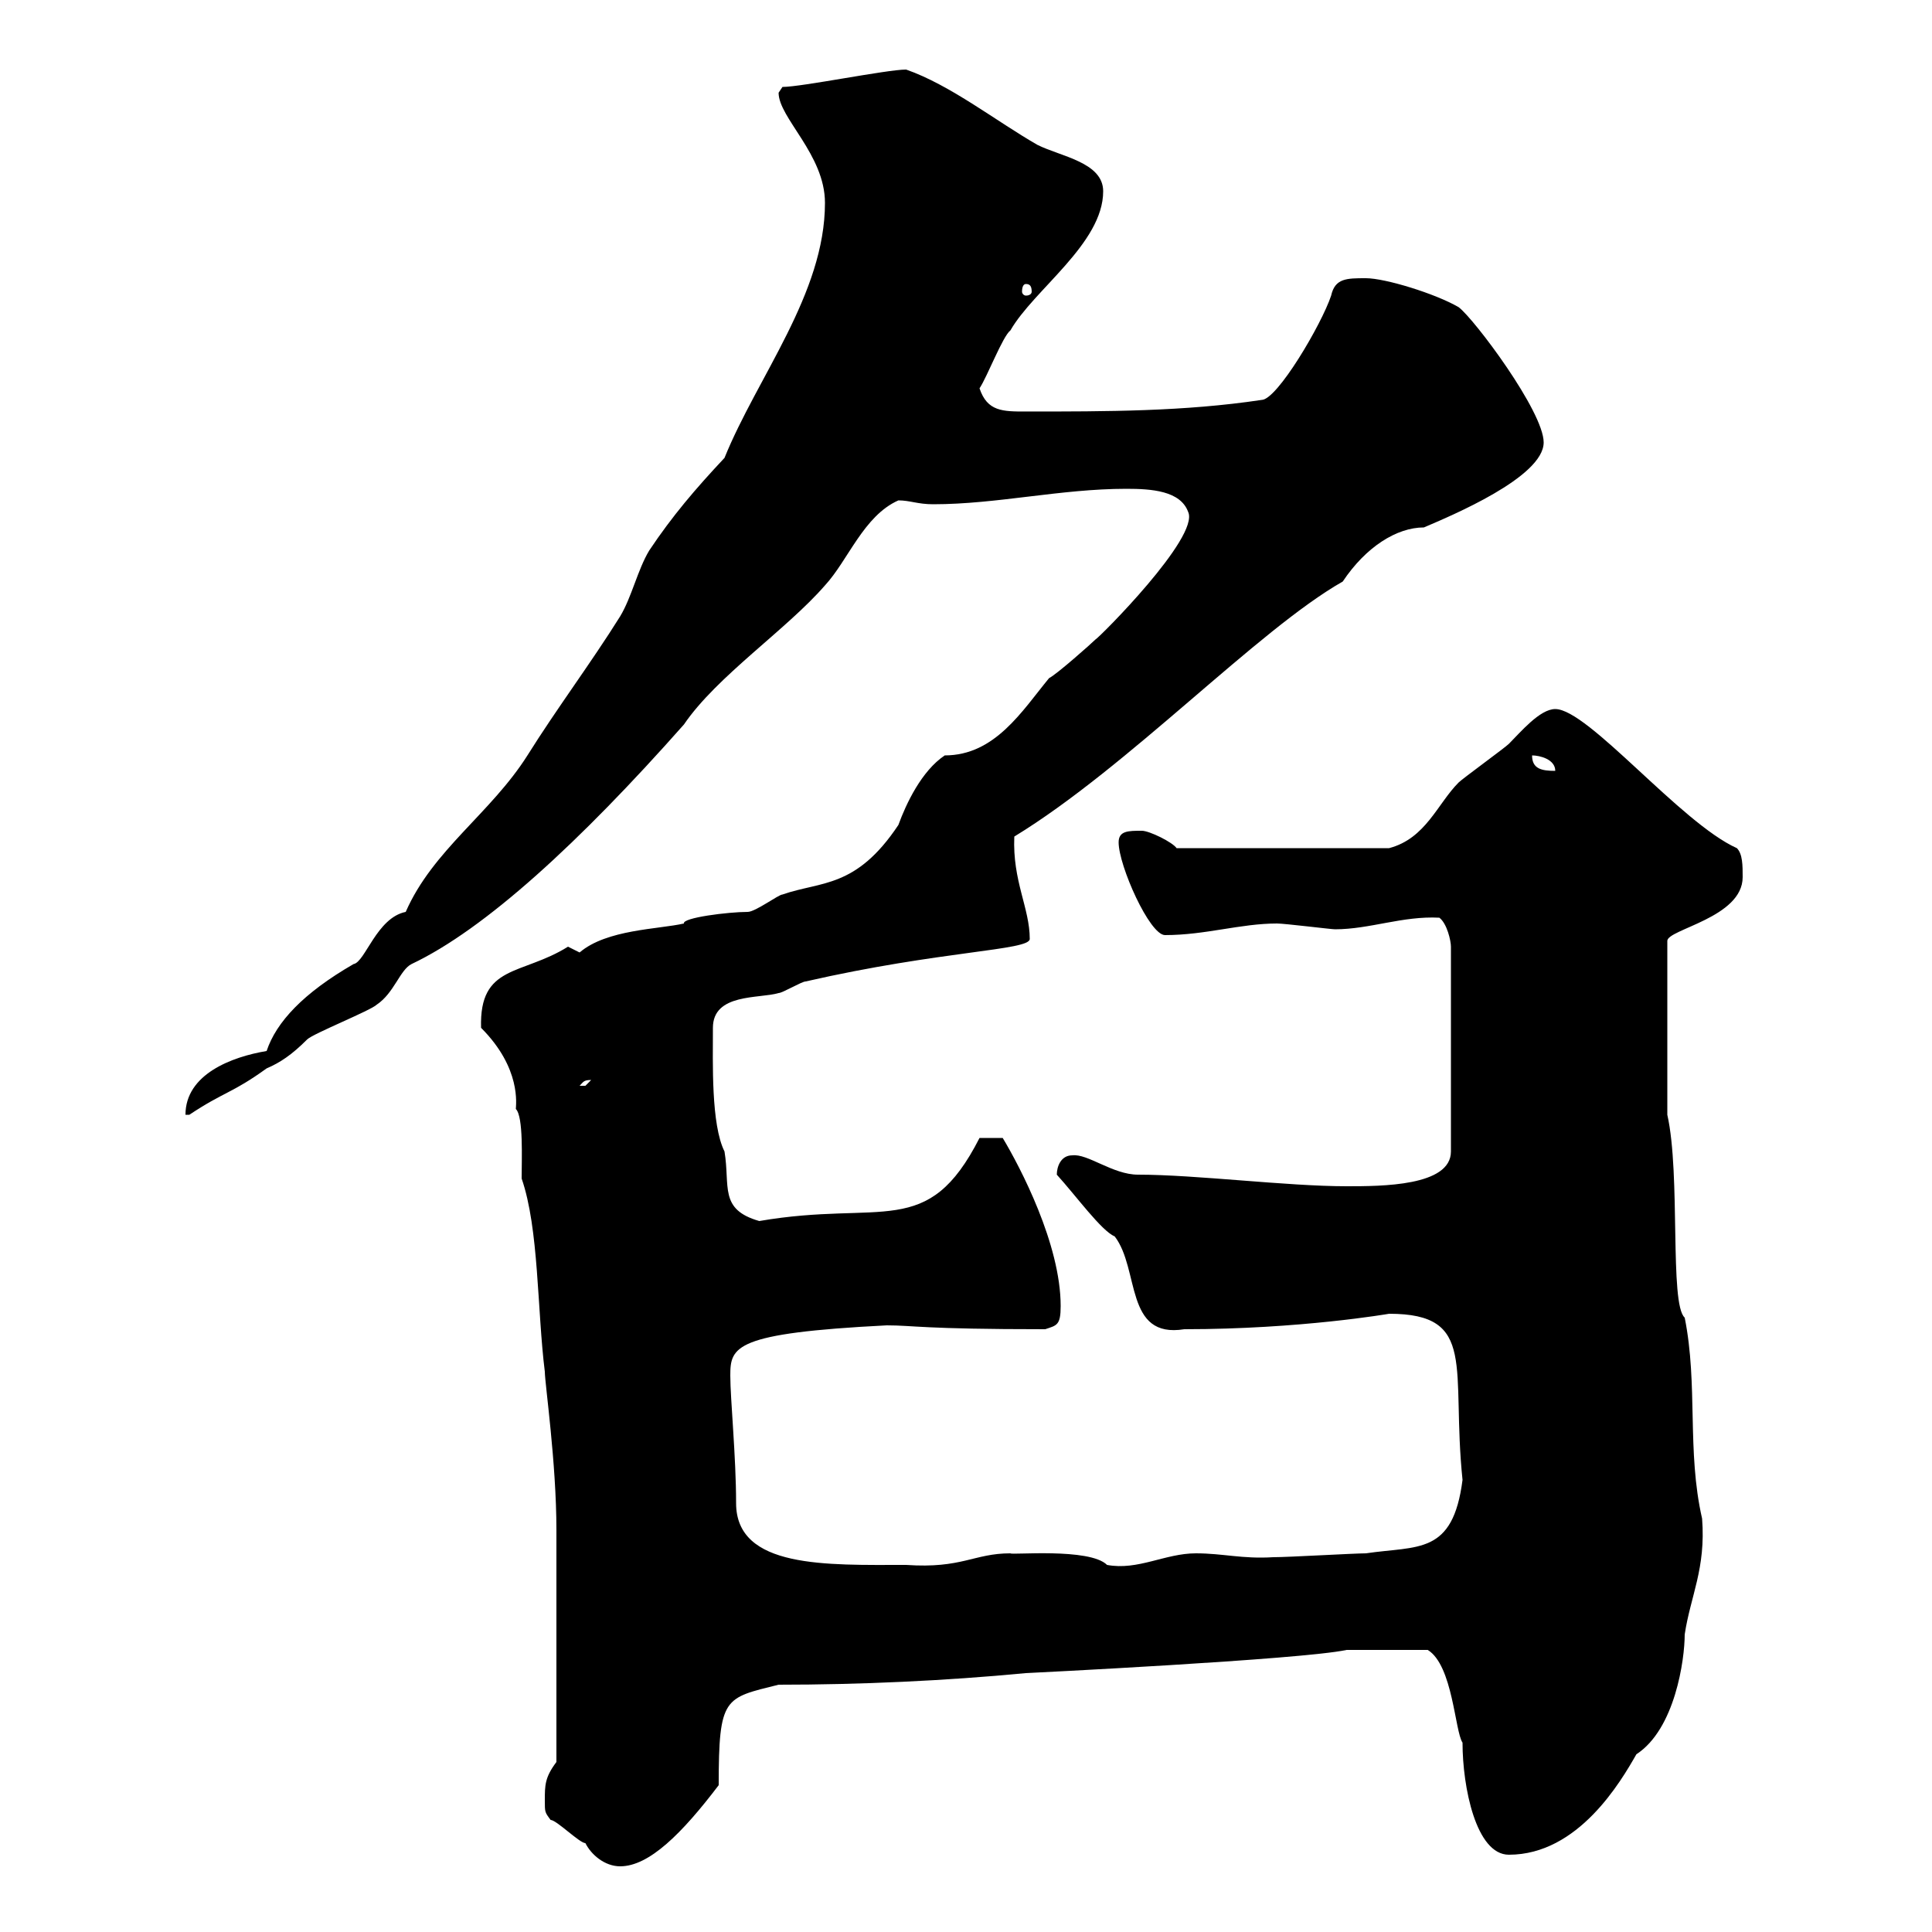 <svg xmlns="http://www.w3.org/2000/svg" xmlns:xlink="http://www.w3.org/1999/xlink" width="300" height="300"><path d="M84.60 279.60C84.60 281.40 84.60 281.40 85.50 282.60C86.40 282.60 90 286.20 90.90 286.20C91.80 288 93.90 289.80 96.30 289.80C100.80 289.80 105.90 284.70 111.60 277.20C111.60 263.40 112.50 263.70 120.90 261.60C133.50 261.60 146.70 261 159.30 259.80C159.30 259.80 202.20 257.70 209.10 256.20C210.90 256.20 214.80 256.20 221.70 256.20C225.60 258.60 225.90 268.80 227.10 270.60C227.10 277.50 229.20 288 234.30 288C245.10 288 251.70 276.60 254.10 272.40C260.10 268.50 261.60 257.70 261.60 253.80C262.50 247.80 264.90 243.60 264.30 235.80C261.90 225.30 263.70 215.10 261.60 204.60C259.20 202.50 261 182.40 258.90 173.10L258.90 146.10C258.90 144.30 270.60 142.50 270.60 136.20C270.60 134.40 270.60 132.60 269.70 131.70C261 127.80 246.60 110.10 241.50 110.10C239.10 110.10 236.10 113.70 234.30 115.50C233.70 116.10 227.10 120.90 226.50 121.50C223.20 124.80 221.40 130.20 215.70 131.70L182.70 131.70C182.10 130.80 178.50 129 177.30 129C175.20 129 173.70 129 173.70 130.80C173.70 134.40 178.50 145.20 180.90 145.20C187.20 145.20 192.60 143.40 198.30 143.40C199.50 143.40 206.70 144.30 207.30 144.30C212.70 144.30 217.80 142.20 223.50 142.50C224.70 143.40 225.30 146.10 225.30 147L225.30 178.80C225.30 184.20 214.50 184.20 209.10 184.20C199.80 184.20 185.70 182.40 176.70 182.40C172.80 182.40 168.90 179.10 166.50 179.40C164.70 179.40 164.10 181.20 164.10 182.40C167.10 185.70 171 191.10 173.10 192C177 197.10 174.60 207.90 183.90 206.40C201.90 206.40 215.70 204 215.70 204C229.50 204 225.30 212.40 227.10 229.80C225.60 241.50 220.20 240 212.10 241.20C210.30 241.20 200.10 241.80 197.70 241.80C192.90 242.10 189.90 241.20 185.70 241.20C180.90 241.20 176.70 243.90 171.90 243C169.20 240.30 156.90 241.50 156.90 241.20C151.20 241.20 149.40 243.60 140.70 243C128.40 243 114.30 243.60 114.30 233.40C114.30 226.20 113.40 217.20 113.40 213.60C113.40 209.10 114 207 137.70 205.80C141.90 205.80 143.10 206.40 162.30 206.40C164.10 205.80 164.70 205.80 164.70 202.80C164.70 193.20 158.40 181.20 155.70 176.70L152.10 176.70C144 192.60 137.10 186.30 117.90 189.60C111.60 187.80 113.40 184.20 112.50 178.80C110.40 174.60 110.70 165 110.70 159.60C110.70 154.20 117.90 155.10 120.90 154.20C121.50 154.20 124.50 152.40 125.10 152.40C146.10 147.60 159.90 147.60 159.90 145.80C159.90 141 157.20 136.80 157.50 129.90C175.20 119.10 195.30 97.80 208.50 90.30C212.10 84.90 216.90 81.90 221.10 81.90C225.30 80.10 239.70 74.10 239.70 68.70C239.70 63.90 228.90 49.50 226.50 47.70C222.90 45.60 215.10 43.20 212.10 43.20C209.10 43.20 207.30 43.20 206.70 45.90C205.20 50.40 198.30 62.10 195.90 62.10C183.90 63.90 171.90 63.90 159.30 63.90C155.70 63.90 153.30 63.90 152.10 60.30C153.30 58.50 155.70 52.20 156.90 51.30C160.50 45 171.30 37.80 171.30 29.70C171.30 25.20 164.70 24.30 161.10 22.50C154.80 18.90 147.60 13.20 140.70 10.80C137.70 10.80 124.50 13.50 121.50 13.50C121.50 13.50 120.90 14.40 120.90 14.40C120.90 18.30 128.10 24 128.10 31.50C128.10 45.60 117.60 58.50 112.50 71.10C108 75.90 104.40 80.10 100.80 85.50C99 88.50 98.10 92.70 96.30 95.70C91.80 102.90 86.40 110.10 81.90 117.30C76.20 126.30 67.20 132 63 141.60C58.50 142.50 56.70 149.40 54.90 149.70C47.10 154.20 42.90 158.70 41.40 163.20C36 164.10 28.80 166.80 28.80 173.10C28.80 173.10 29.40 173.10 29.40 173.10C34.80 169.50 36 169.80 41.40 165.90C43.50 165 45.30 163.80 47.70 161.40C48.60 160.50 57.60 156.90 58.50 156C61.20 154.20 62.10 150.60 63.90 149.70C75.30 144.30 90 130.80 106.20 112.50C111.30 105 122.10 97.80 128.10 90.90C131.70 87 134.10 80.10 139.50 77.70C141.30 77.70 142.50 78.30 144.90 78.30C154.80 78.30 164.70 75.90 174.90 75.90C178.80 75.90 183.30 76.20 184.50 79.50C186.30 83.40 170.70 99 170.10 99.30C169.50 99.90 164.10 104.70 162.90 105.30C158.70 110.40 154.50 117.30 146.70 117.30C143.10 119.70 140.70 124.80 139.50 128.10C132.90 138 127.50 136.80 121.50 138.90C120.90 138.90 117.30 141.60 116.10 141.60C113.10 141.60 105.90 142.50 106.20 143.40C102.30 144.30 94.20 144.30 90 147.90C90 147.90 88.20 147 88.20 147C81 151.50 74.40 149.70 74.70 159.60C81 165.90 80.10 171.60 80.10 172.20C81.30 173.40 81 180 81 183C83.70 190.80 83.40 203.40 84.60 213C84.60 214.80 86.40 227.10 86.40 237.60L86.40 273.60C84.60 276 84.60 277.20 84.60 279.60ZM91.80 167.70C91.80 167.70 90.90 168.60 90.90 168.60C90 168.60 90 168.60 90 168.60C90.60 168 90.60 167.70 91.80 167.70ZM237.90 117.30C239.10 117.30 241.50 117.90 241.50 119.70C239.40 119.70 237.90 119.40 237.90 117.30ZM159.30 44.10C159.90 44.10 160.20 44.40 160.20 45.30C160.20 45.60 159.90 45.90 159.30 45.90C159 45.90 158.70 45.60 158.70 45.30C158.70 44.40 159 44.10 159.30 44.10Z"/></svg>
